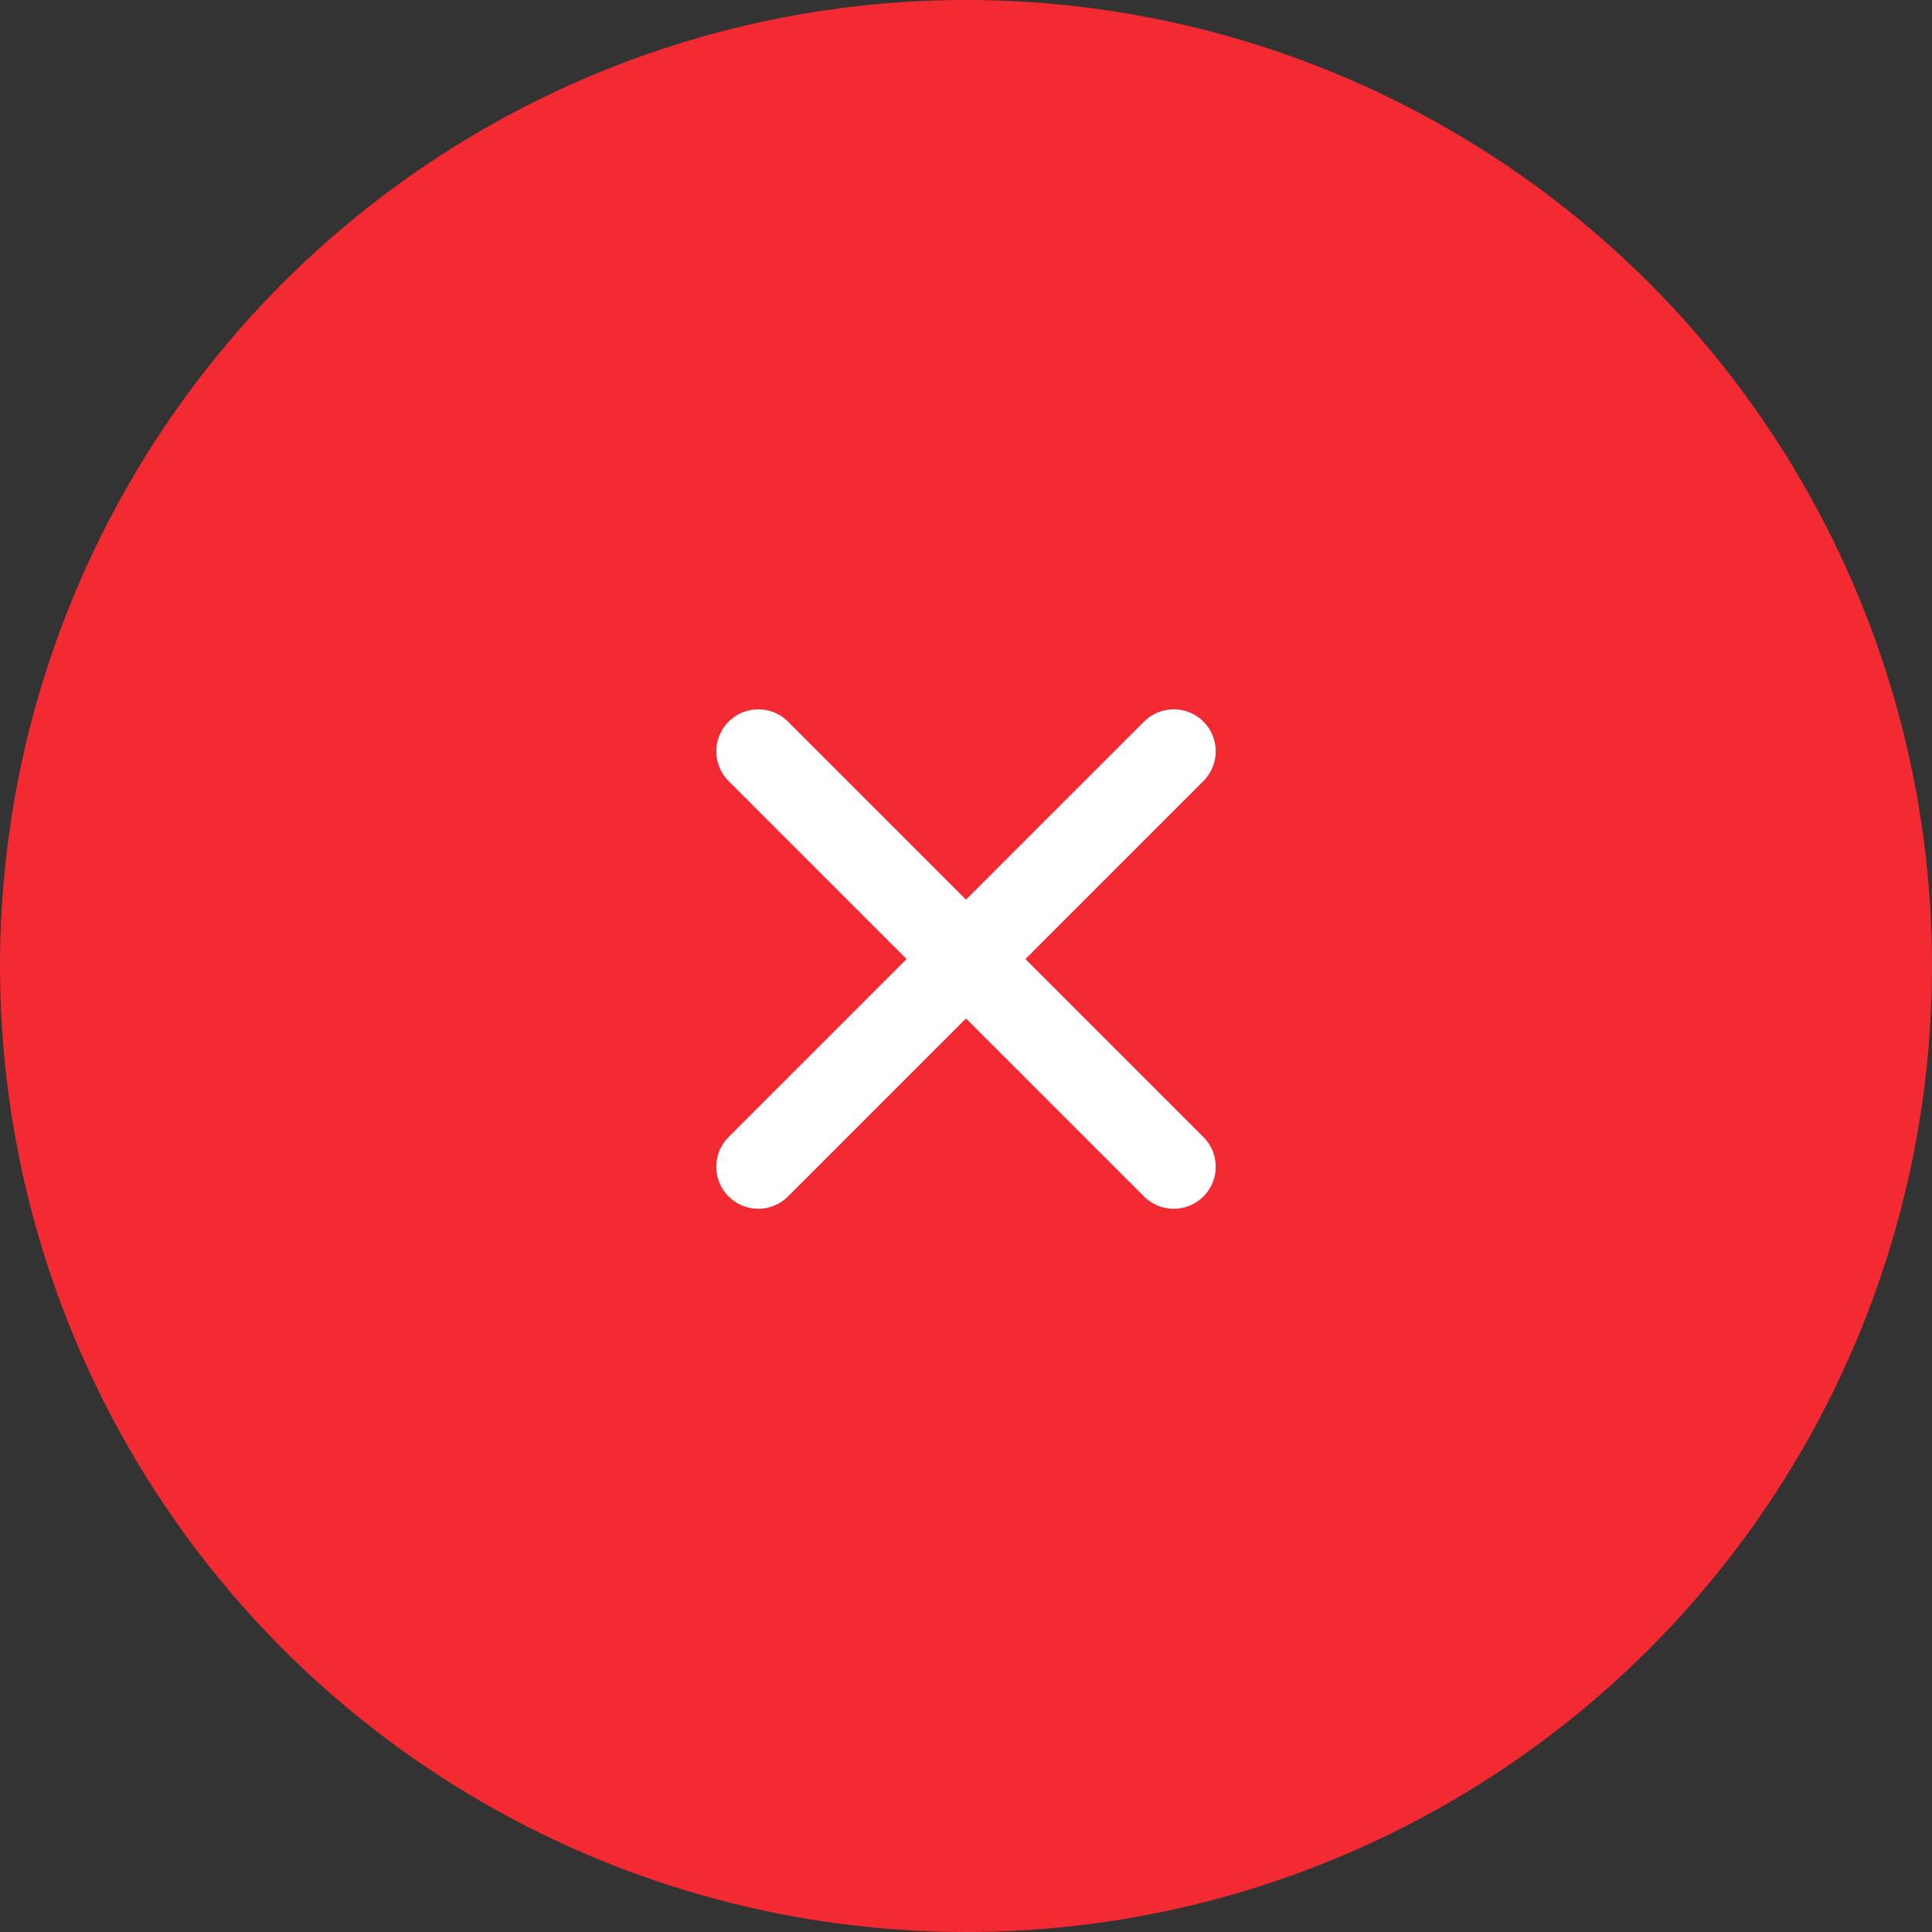 <svg id="コンポーネント_4_1" data-name="コンポーネント 4 – 1" xmlns="http://www.w3.org/2000/svg" width="46" height="46" viewBox="0 0 46 46">
  <rect x="0" y="0" width="46" height="46" fill="#333333" stroke="none"/>
  <circle id="楕円形_272" data-name="楕円形 272" cx="23" cy="23" r="23" fill="#f32a32"/>
  <g id="グループ_81" data-name="グループ 81" transform="translate(18.055 17.889)">
    <line id="線_20" data-name="線 20" x2="9.891" y2="9.891" fill="none" stroke="#fff" stroke-linecap="round" stroke-width="2"/>
    <line id="線_21" data-name="線 21" x1="9.891" y2="9.891" fill="none" stroke="#fff" stroke-linecap="round" stroke-width="2"/>
  </g>
</svg>
